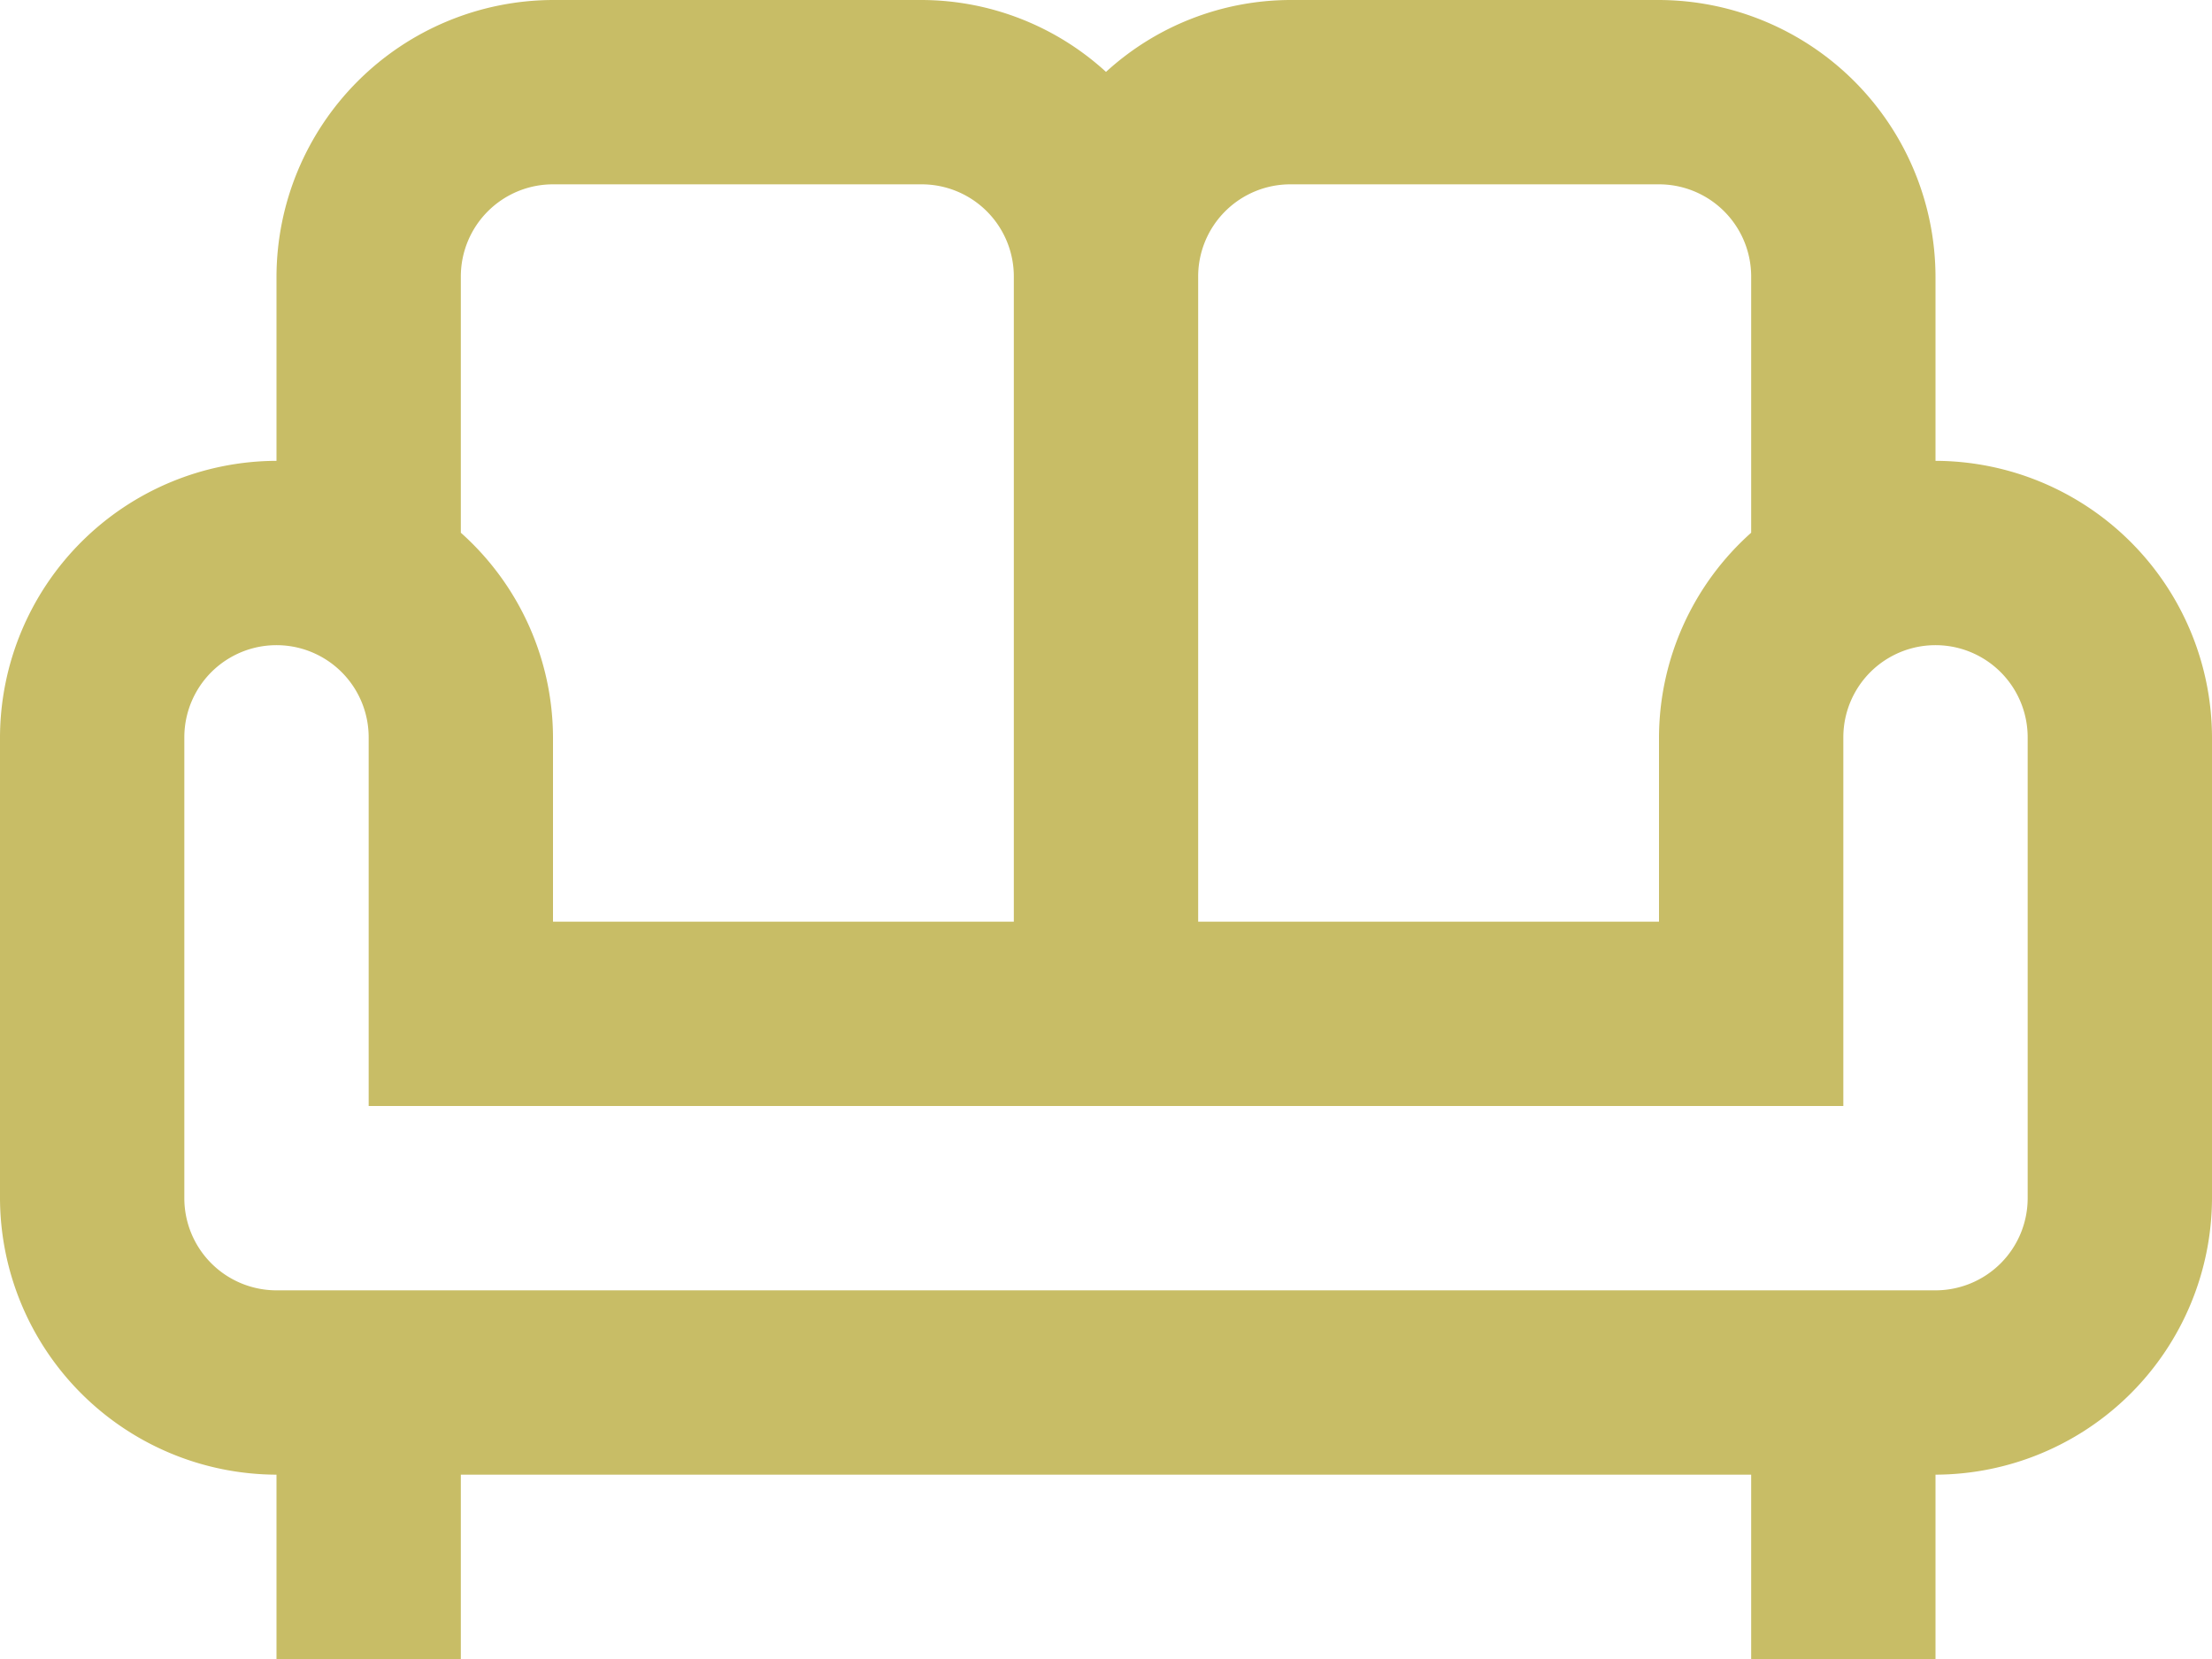 <svg xmlns="http://www.w3.org/2000/svg" width="24" height="18" viewBox="0 0 24 18">
  <path id="sofa-outline" d="M21,9V7a3.009,3.009,0,0,0-3-3H14a2.974,2.974,0,0,0-2,.78A2.974,2.974,0,0,0,10,4H6A3.009,3.009,0,0,0,3,7V9a3.009,3.009,0,0,0-3,3v5a3.009,3.009,0,0,0,3,3v2H5V20H19v2h2V20a3.009,3.009,0,0,0,3-3V12a3.009,3.009,0,0,0-3-3M14,6h4a1,1,0,0,1,1,1V9.78A2.986,2.986,0,0,0,18,12v2H13V7a1,1,0,0,1,1-1M5,7A1,1,0,0,1,6,6h4a1,1,0,0,1,1,1v7H6V12A2.986,2.986,0,0,0,5,9.78V7M22,17a1,1,0,0,1-1,1H3a1,1,0,0,1-1-1V12a1,1,0,0,1,2,0v4H20V12a1,1,0,0,1,2,0Z" transform="translate(0 -4)" fill="#c8bd66"/>
</svg>
